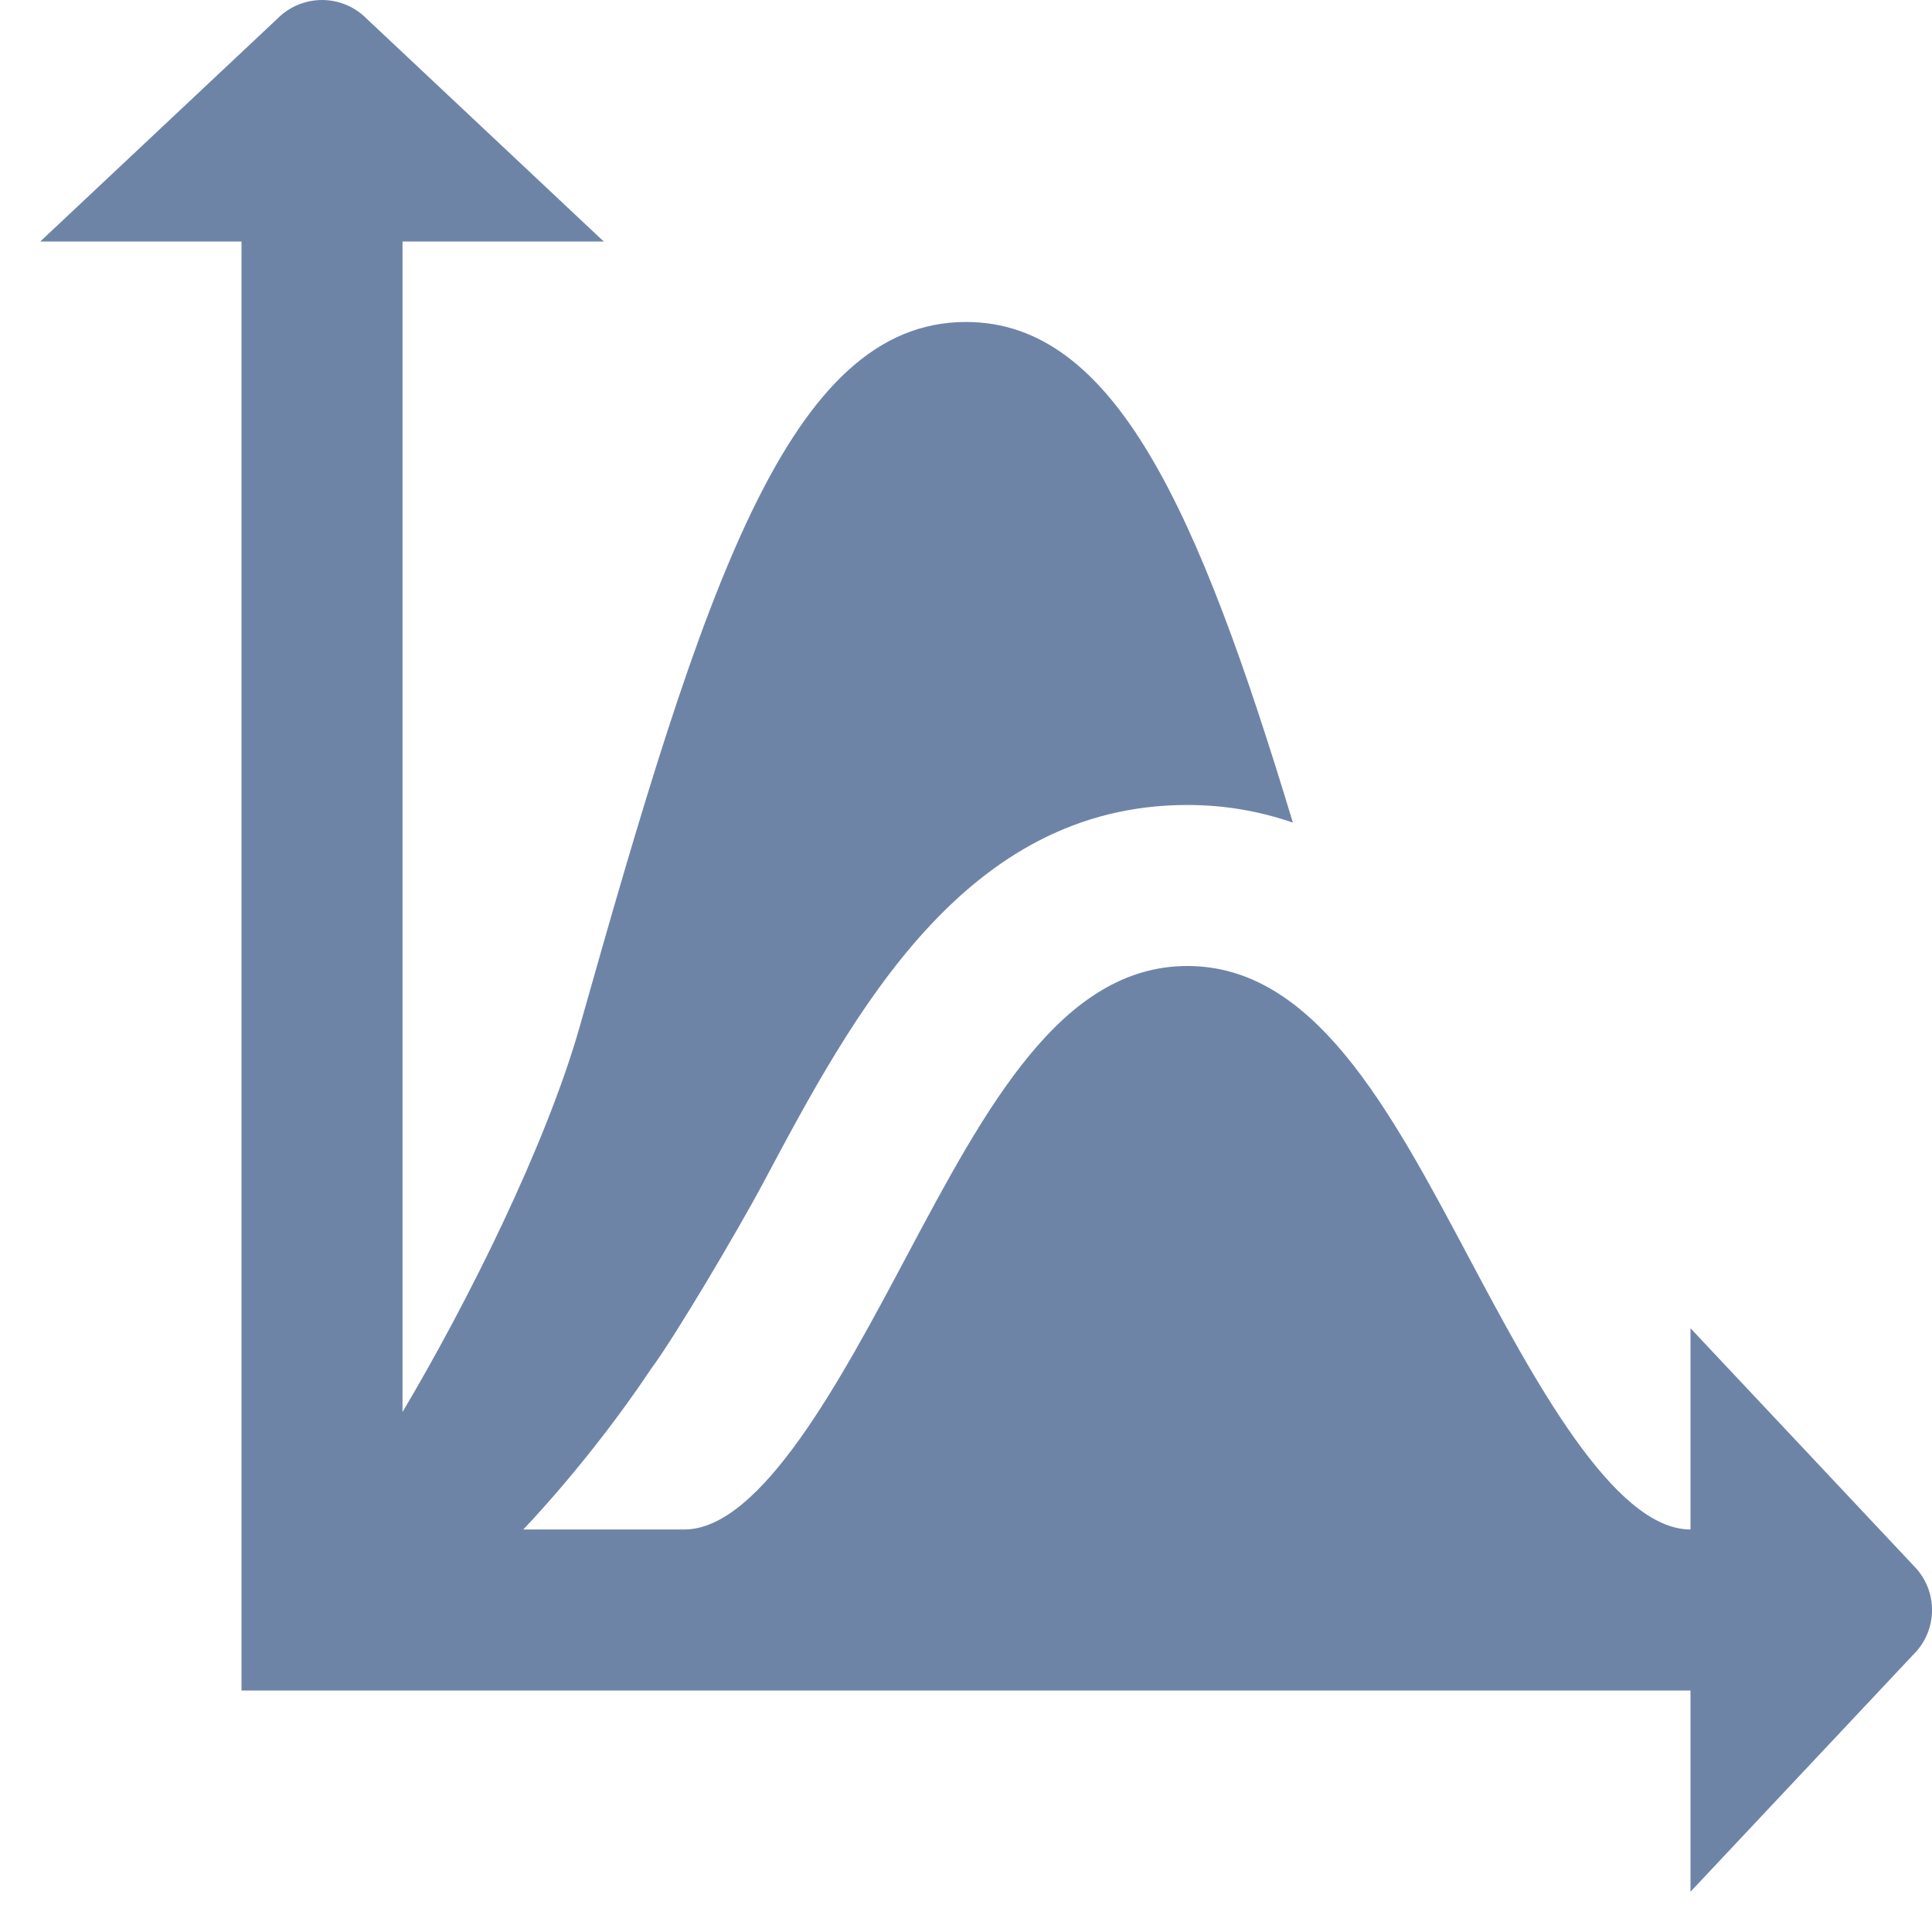 <svg width="32" height="32" viewBox="0 0 32 32" fill="none" xmlns="http://www.w3.org/2000/svg">
<g clip-path="url(#clip0_77_8250)">
<path d="M31.696 27.4L28 31.333V28H4V4H0.667L4.6 0.304C5.006 -0.101 5.662 -0.101 6.067 0.304L10 4H6.667V23.387C7.734 21.593 9.047 18.969 9.607 16.987C11.648 9.761 13.05 5.333 16 5.333C18.458 5.333 19.842 8.427 21.414 13.625C20.88 13.441 20.303 13.333 19.667 13.333C15.974 13.333 14.135 16.789 12.654 19.569C12.212 20.4 11.168 22.157 10.788 22.667C9.762 24.205 8.667 25.333 8.667 25.333H11.334C12.608 25.333 13.939 22.832 15.008 20.823C16.328 18.343 17.575 16 19.667 16C21.759 16 23.006 18.343 24.326 20.823C25.395 22.832 26.726 25.333 28 25.333V22L31.696 25.933C32.102 26.339 32.102 26.995 31.696 27.4Z" fill="#6E84A7"/>
</g>
<defs>
<clipPath id="clip0_77_8250">
<rect width="32" height="32" fill="white"/>
</clipPath>
</defs>
</svg>
